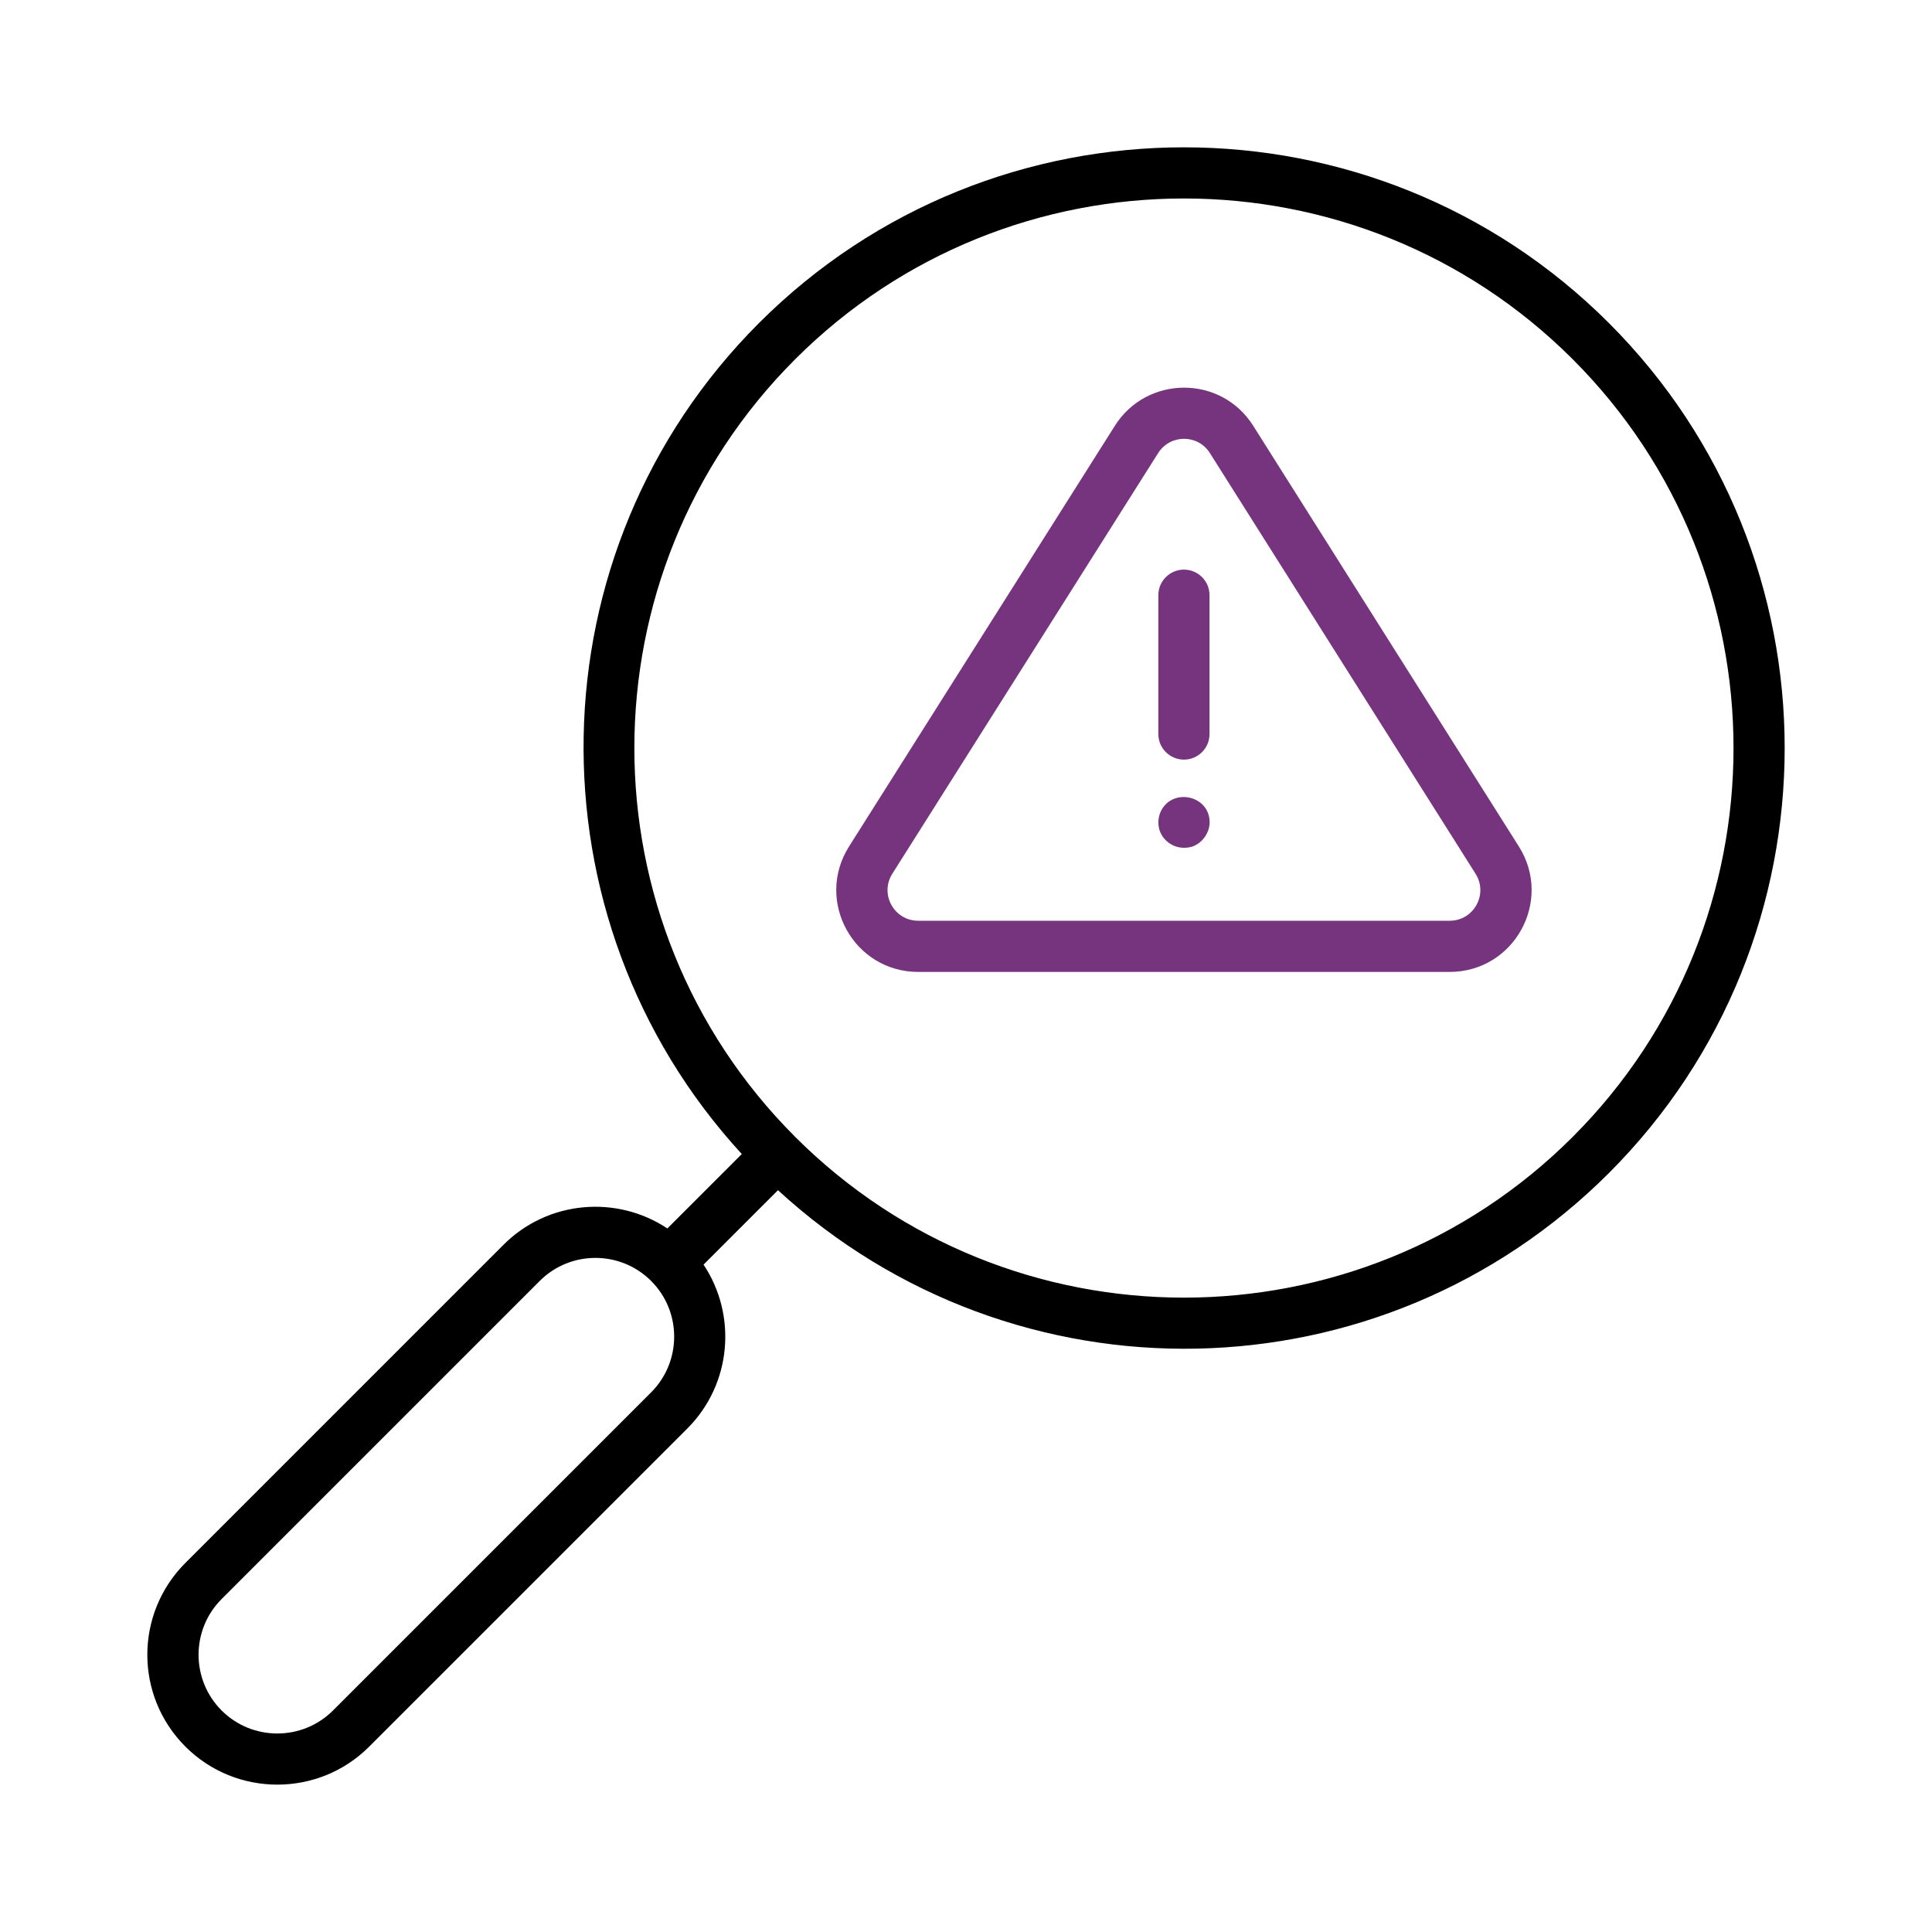 <?xml version="1.0" encoding="UTF-8"?> <svg xmlns="http://www.w3.org/2000/svg" width="90" height="90" viewBox="0 0 90 90" fill="none"><path d="M17.198 81.365L32.018 66.546C34.09 64.474 34.341 61.262 32.774 58.911L36.241 55.444C47.277 65.582 64.339 65.254 74.95 54.644C85.866 43.728 85.866 25.967 74.95 15.05C64.033 4.134 46.272 4.134 35.355 15.05C24.724 25.682 24.478 42.788 34.555 53.759L31.088 57.226C28.737 55.662 25.528 55.913 23.457 57.985L8.638 72.805C6.272 75.169 6.271 79 8.638 81.365C10.996 83.724 14.839 83.726 17.198 81.365ZM37.041 16.736C47.029 6.749 63.276 6.75 73.264 16.736C83.251 26.723 83.251 42.972 73.264 52.959C63.277 62.945 47.028 62.945 37.041 52.959C27.054 42.972 27.054 26.723 37.041 16.736ZM10.323 74.49L25.142 59.671C26.573 58.24 28.901 58.24 30.332 59.671C31.763 61.101 31.763 63.43 30.332 64.861L15.513 79.68C14.082 81.111 11.753 81.11 10.323 79.68C8.892 78.249 8.892 75.921 10.323 74.49Z" fill="black"></path><path d="M42.774 45.276H67.531C70.534 45.276 72.358 41.97 70.753 39.43L58.379 19.834C56.872 17.449 53.418 17.485 51.935 19.834L39.553 39.429C37.947 41.97 39.769 45.276 42.774 45.276ZM41.568 40.702L53.95 21.107C54.511 20.22 55.802 20.217 56.363 21.108L68.737 40.703C69.338 41.654 68.657 42.892 67.531 42.892H42.774C41.649 42.892 40.967 41.654 41.568 40.702Z" fill="#76347F"></path><path d="M55.153 35.386C55.811 35.386 56.344 34.852 56.344 34.194V27.727C56.344 27.069 55.811 26.535 55.153 26.535C54.494 26.535 53.96 27.069 53.96 27.727V34.194C53.96 34.852 54.494 35.386 55.153 35.386Z" fill="#76347F"></path><path d="M54.311 37.461C53.945 37.827 53.884 38.363 54.048 38.76C54.236 39.209 54.734 39.581 55.383 39.475C55.882 39.403 56.349 38.884 56.349 38.307C56.349 37.19 54.993 36.779 54.311 37.461Z" fill="#76347F"></path></svg> 